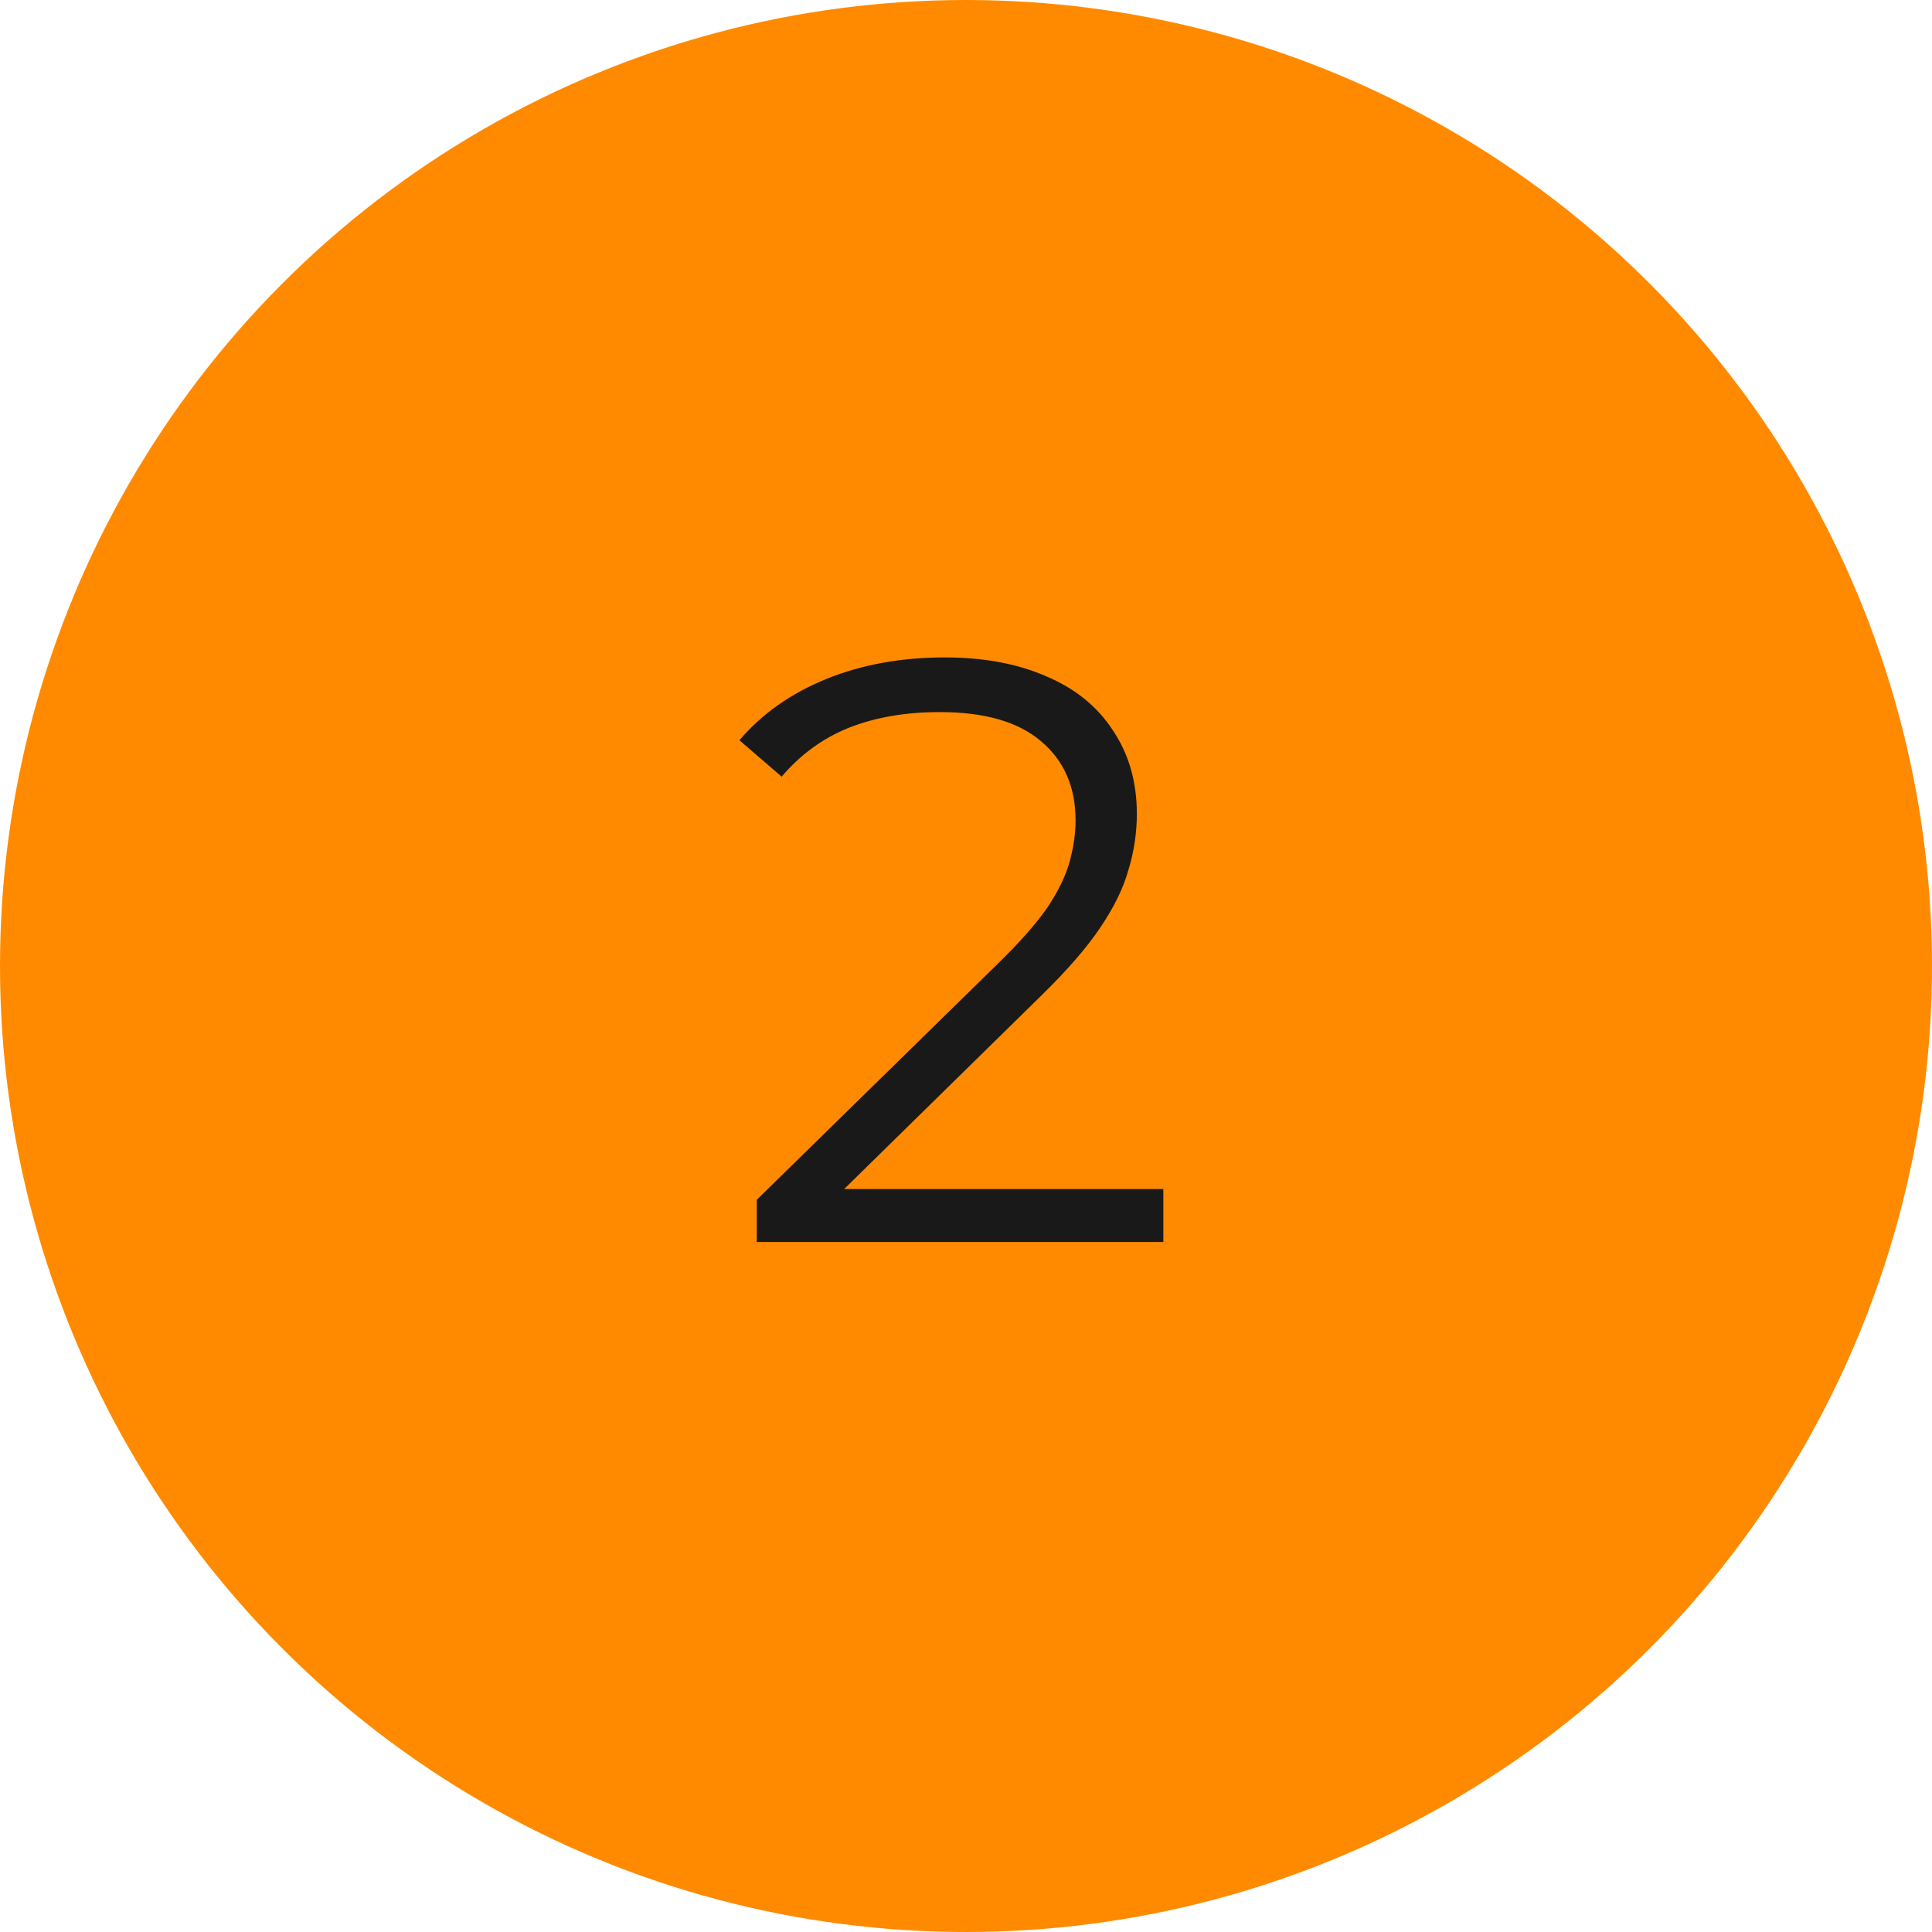 <?xml version="1.0" encoding="UTF-8"?> <svg xmlns="http://www.w3.org/2000/svg" width="56" height="56" viewBox="0 0 56 56" fill="none"><circle cx="28" cy="28" r="28" fill="#FF8A00"></circle><path d="M21.936 36V34.776L28.92 27.936C29.56 27.312 30.04 26.768 30.36 26.304C30.68 25.824 30.896 25.376 31.008 24.96C31.12 24.544 31.176 24.152 31.176 23.784C31.176 22.808 30.84 22.04 30.168 21.48C29.512 20.92 28.536 20.64 27.24 20.64C26.248 20.64 25.368 20.792 24.6 21.096C23.848 21.4 23.2 21.872 22.656 22.512L21.432 21.456C22.088 20.688 22.928 20.096 23.952 19.68C24.976 19.264 26.12 19.056 27.384 19.056C28.52 19.056 29.504 19.24 30.336 19.608C31.168 19.96 31.808 20.48 32.256 21.168C32.72 21.856 32.952 22.664 32.952 23.592C32.952 24.136 32.872 24.672 32.712 25.2C32.568 25.728 32.296 26.288 31.896 26.88C31.512 27.456 30.944 28.112 30.192 28.848L23.784 35.136L23.304 34.464H33.72V36H21.936Z" fill="#191919"></path></svg> 